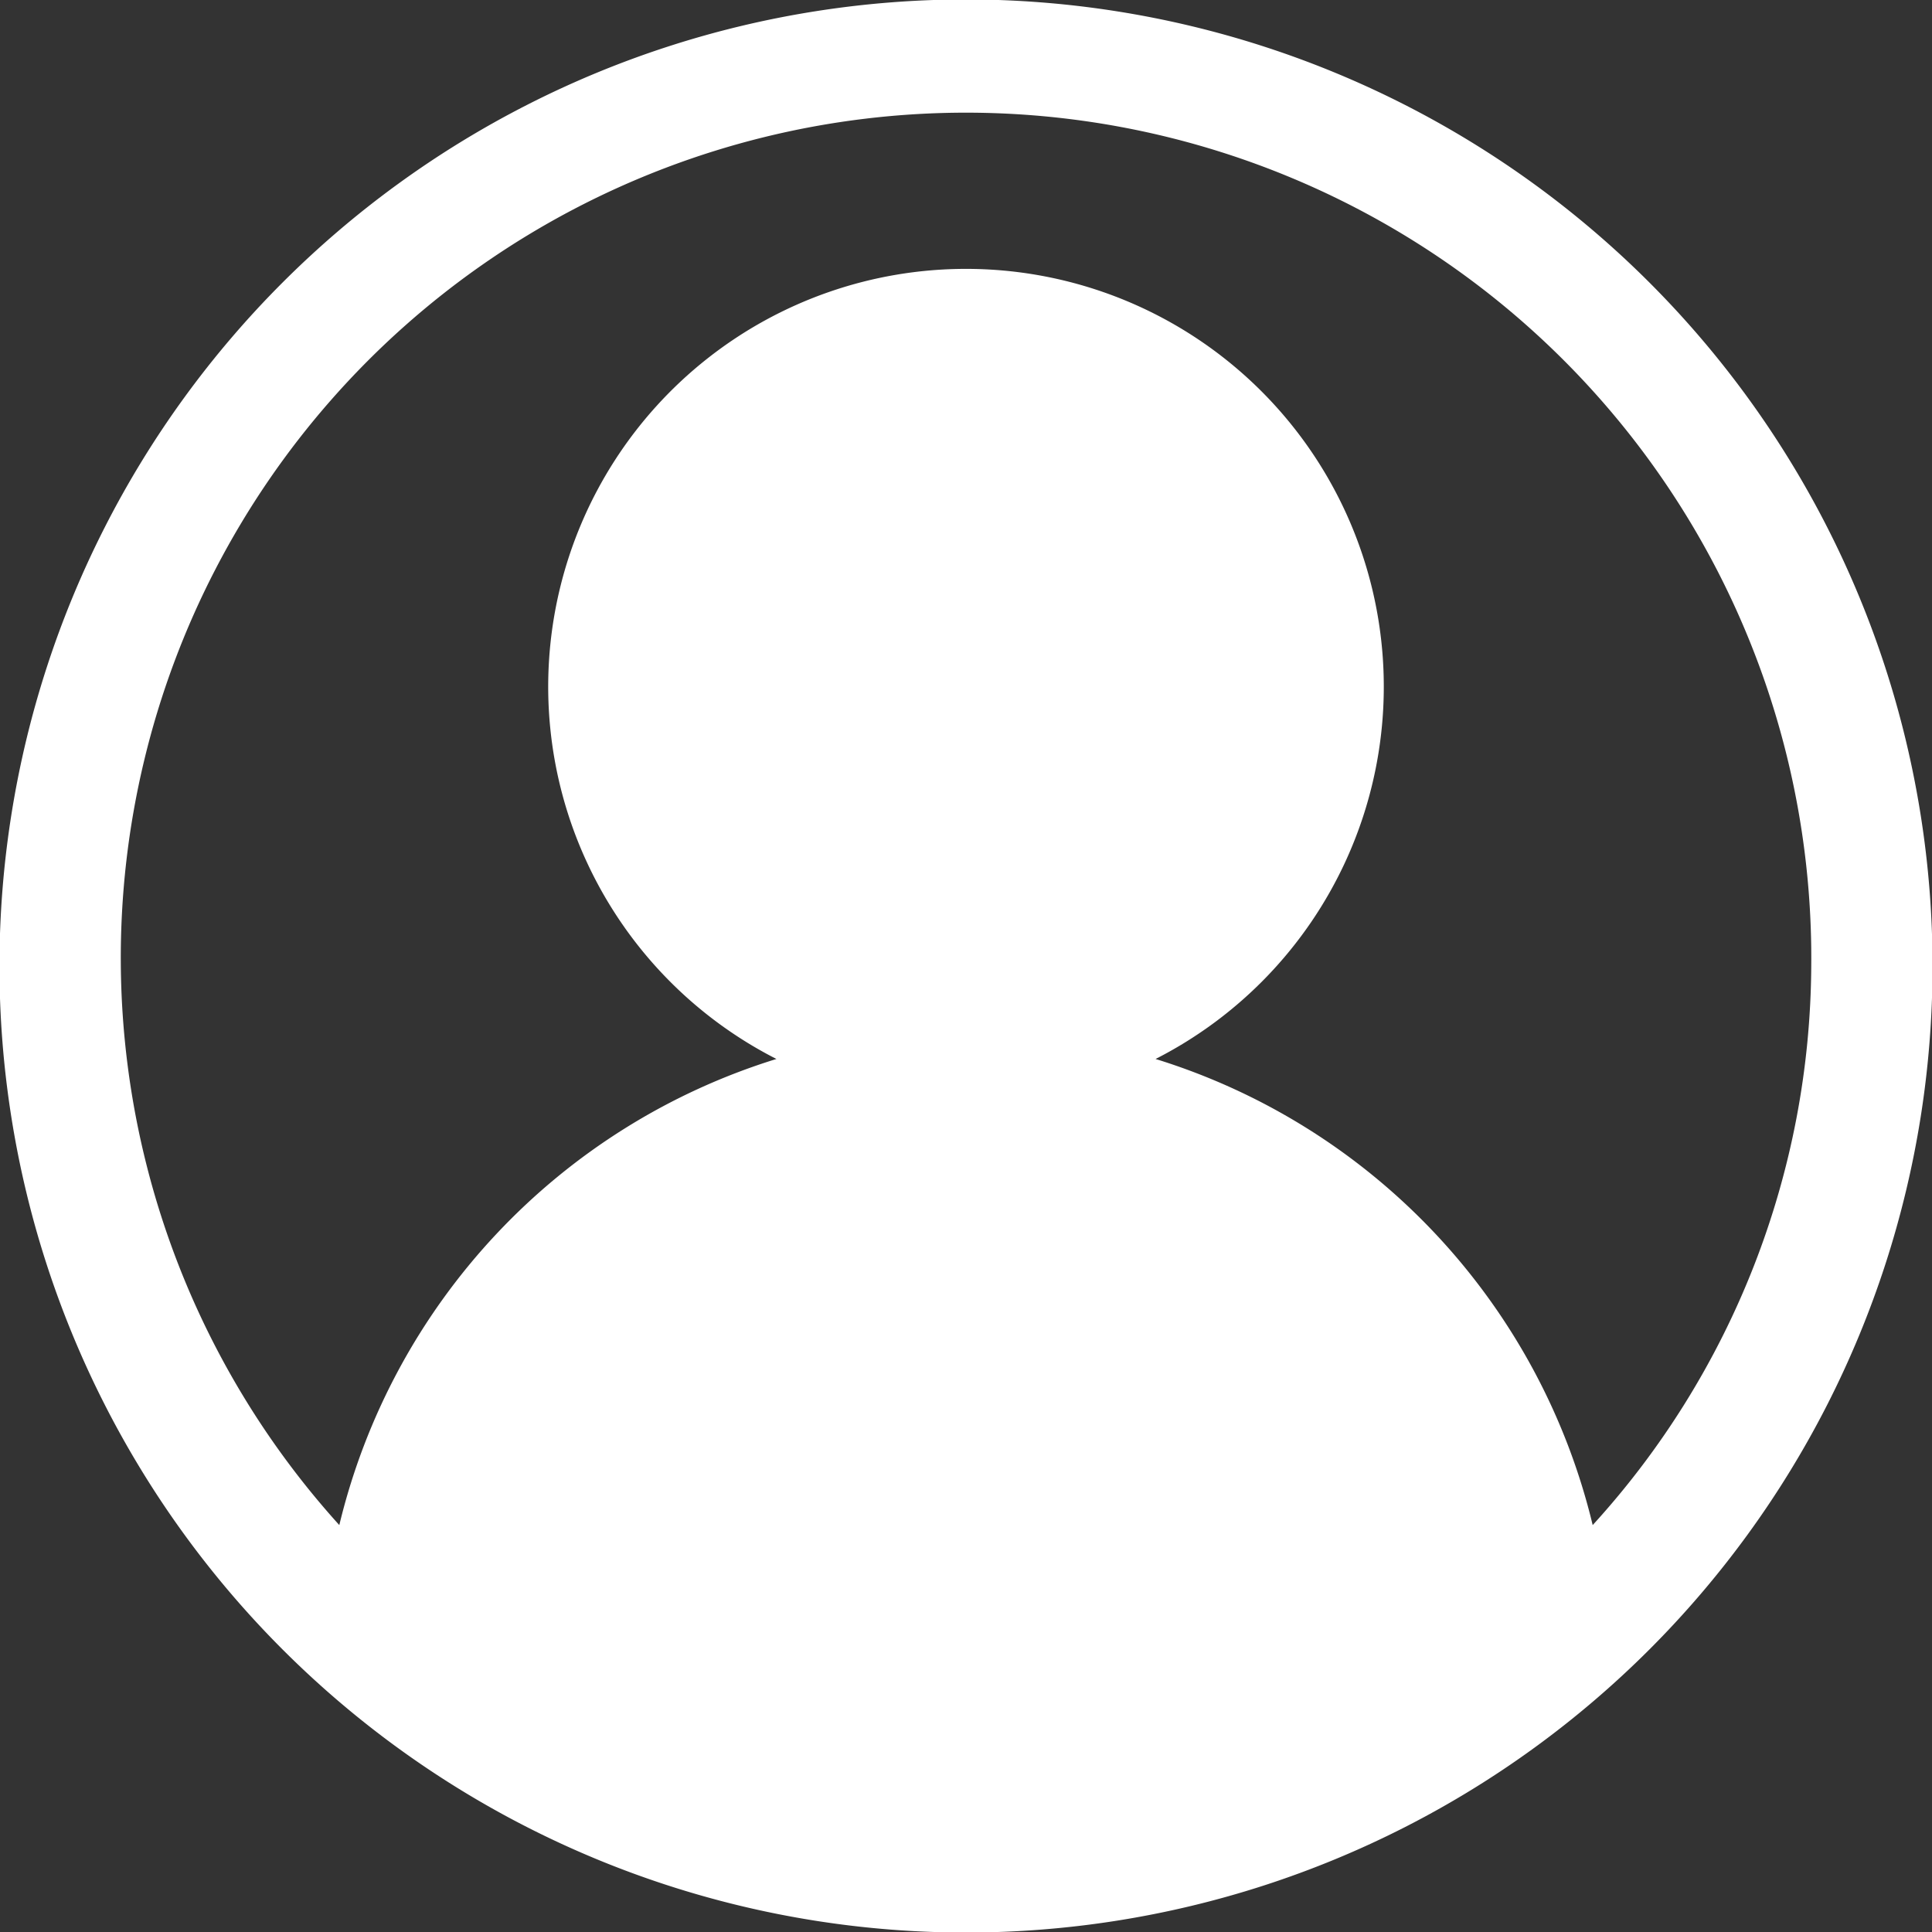 <svg id="Layer_1" data-name="Layer 1" xmlns="http://www.w3.org/2000/svg" width="16" height="16" viewBox="0 0 16 16"><rect x="0" y="0" width="16" height="16" fill="#333333" stroke="none"/><defs><style>.cls-1{fill:#fff;}</style></defs><path class="cls-1" d="M13.66,2.34A8,8,0,0,0,2.34,13.66,8,8,0,0,0,13.66,2.34Zm-.47,10.29A5.35,5.35,0,0,0,9.57,8.77a3.46,3.46,0,1,0-3.14,0,5.35,5.35,0,0,0-3.62,3.86A7,7,0,1,1,15,8,6.92,6.92,0,0,1,13.19,12.63Z"/></svg>